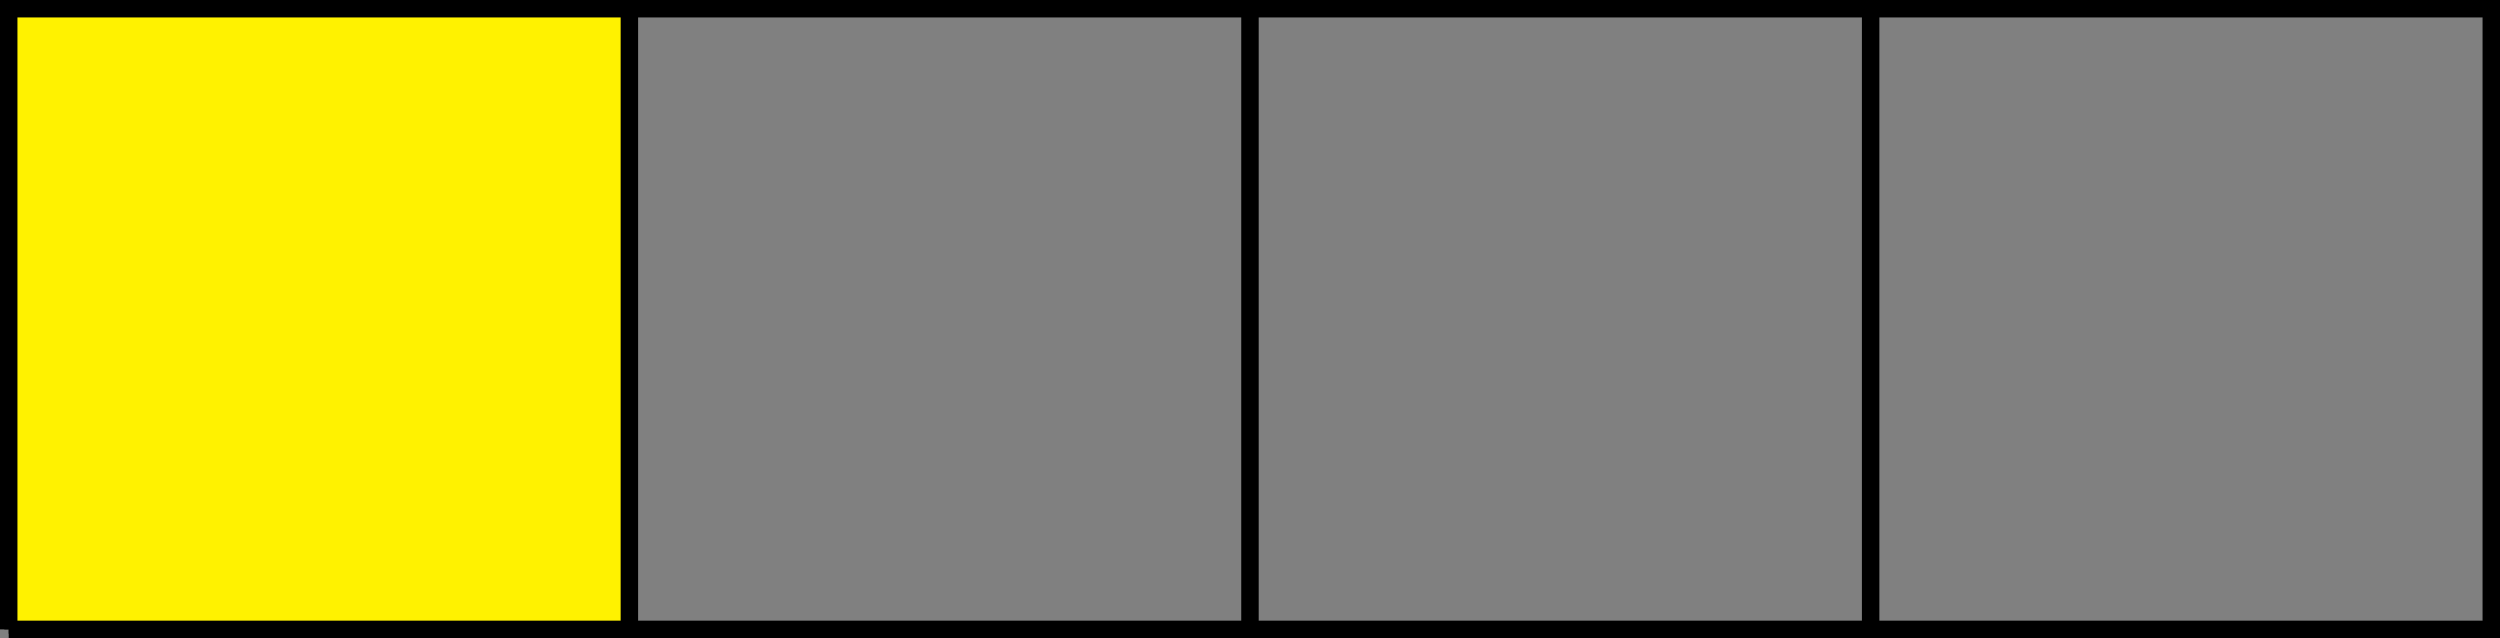 <?xml version="1.0" encoding="UTF-8"?>
<svg xmlns="http://www.w3.org/2000/svg" xmlns:xlink="http://www.w3.org/1999/xlink" width="114.183" height="29.143" viewBox="0 0 114.183 29.143">
<rect x="0" y="0" width="114.183" height="29.143" fill="#808080" stroke="none"/>
<defs>
<clipPath id="clip-0">
<path clip-rule="nonzero" d="M 28 0 L 30 0 L 30 29.145 L 28 29.145 Z M 28 0 "/>
</clipPath>
<clipPath id="clip-1">
<path clip-rule="nonzero" d="M 56 0 L 58 0 L 58 29.145 L 56 29.145 Z M 56 0 "/>
</clipPath>
<clipPath id="clip-2">
<path clip-rule="nonzero" d="M 85 0 L 86 0 L 86 29.145 L 85 29.145 Z M 85 0 "/>
</clipPath>
</defs>
<path fill-rule="nonzero" fill="rgb(100%, 94.899%, 0%)" fill-opacity="1" stroke-width="0.399" stroke-linecap="butt" stroke-linejoin="miter" stroke="rgb(0%, 0%, 0%)" stroke-opacity="1" stroke-miterlimit="10" d="M 0 -0.001 L 28.348 -0.001 L 28.348 28.347 L 0 28.347 L 0 -0.001 " transform="matrix(1, 0, 0, -1, 0.398, 28.745)"/>
<path fill="none" stroke-width="0.797" stroke-linecap="butt" stroke-linejoin="miter" stroke="rgb(0%, 0%, 0%)" stroke-opacity="1" stroke-miterlimit="10" d="M 0 -0.001 L 113.387 -0.001 L 113.387 28.347 L 0 28.347 L 0 -0.001 " transform="matrix(1, 0, 0, -1, 0.398, 28.745)"/>
<g clip-path="url(#clip-0)">
<path fill="none" stroke-width="0.797" stroke-linecap="butt" stroke-linejoin="miter" stroke="rgb(0%, 0%, 0%)" stroke-opacity="1" stroke-miterlimit="10" d="M 28.348 -0.001 L 28.348 28.347 " transform="matrix(1, 0, 0, -1, 0.398, 28.745)"/>
</g>
<g clip-path="url(#clip-1)">
<path fill="none" stroke-width="0.797" stroke-linecap="butt" stroke-linejoin="miter" stroke="rgb(0%, 0%, 0%)" stroke-opacity="1" stroke-miterlimit="10" d="M 56.692 -0.001 L 56.692 28.347 " transform="matrix(1, 0, 0, -1, 0.398, 28.745)"/>
</g>
<g clip-path="url(#clip-2)">
<path fill="none" stroke-width="0.797" stroke-linecap="butt" stroke-linejoin="miter" stroke="rgb(0%, 0%, 0%)" stroke-opacity="1" stroke-miterlimit="10" d="M 85.04 -0.001 L 85.04 28.347 " transform="matrix(1, 0, 0, -1, 0.398, 28.745)"/>
</g>
</svg>
